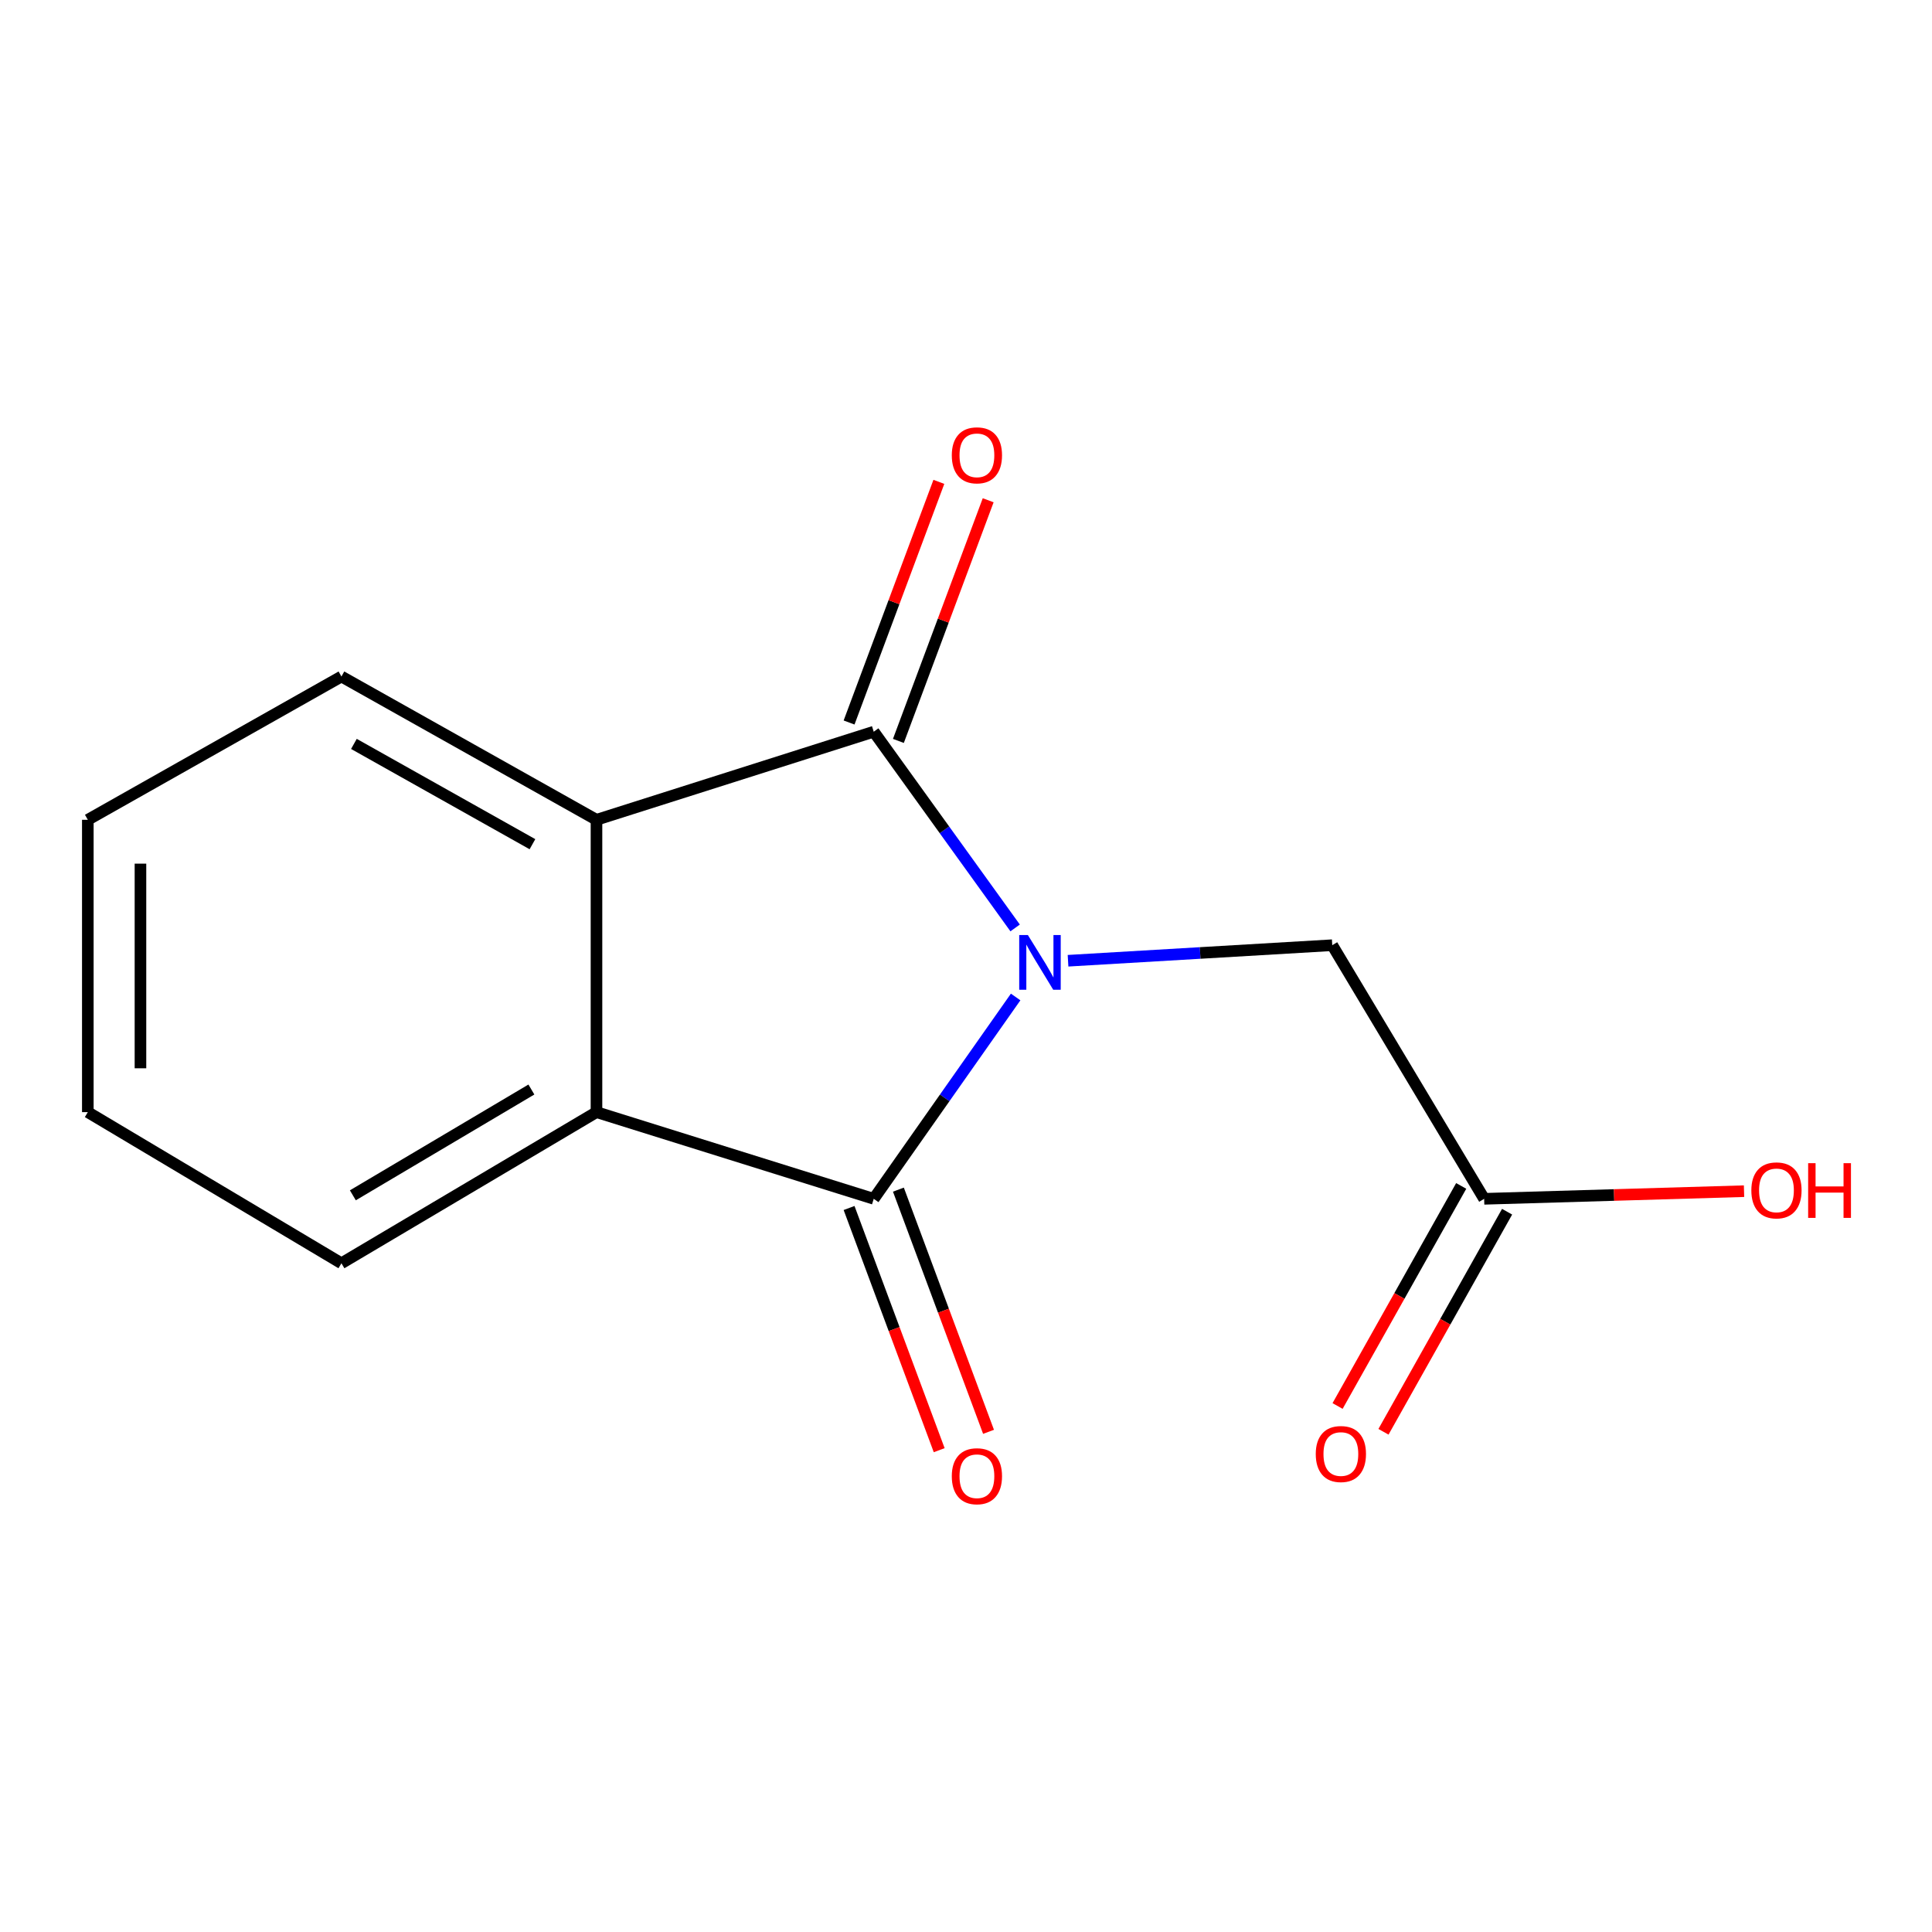 <?xml version='1.0' encoding='iso-8859-1'?>
<svg version='1.1' baseProfile='full'
              xmlns='http://www.w3.org/2000/svg'
                      xmlns:rdkit='http://www.rdkit.org/xml'
                      xmlns:xlink='http://www.w3.org/1999/xlink'
                  xml:space='preserve'
width='1000px' height='1000px' viewBox='0 0 1000 1000'>
<!-- END OF HEADER -->
<rect style='opacity:1.0;fill:#FFFFFF;stroke:none' width='1000' height='1000' x='0' y='0'> </rect>
<path class='bond-0' d='M 525.431,480.296 L 488.837,429.513' style='fill:none;fill-rule:evenodd;stroke:#0000FF;stroke-width:6px;stroke-linecap:butt;stroke-linejoin:miter;stroke-opacity:1' />
<path class='bond-0' d='M 488.837,429.513 L 452.244,378.73' style='fill:none;fill-rule:evenodd;stroke:#000000;stroke-width:6px;stroke-linecap:butt;stroke-linejoin:miter;stroke-opacity:1' />
<path class='bond-1' d='M 525.7,516.035 L 488.972,568.271' style='fill:none;fill-rule:evenodd;stroke:#0000FF;stroke-width:6px;stroke-linecap:butt;stroke-linejoin:miter;stroke-opacity:1' />
<path class='bond-1' d='M 488.972,568.271 L 452.244,620.506' style='fill:none;fill-rule:evenodd;stroke:#000000;stroke-width:6px;stroke-linecap:butt;stroke-linejoin:miter;stroke-opacity:1' />
<path class='bond-4' d='M 552.814,497.28 L 621.192,493.257' style='fill:none;fill-rule:evenodd;stroke:#0000FF;stroke-width:6px;stroke-linecap:butt;stroke-linejoin:miter;stroke-opacity:1' />
<path class='bond-4' d='M 621.192,493.257 L 689.57,489.234' style='fill:none;fill-rule:evenodd;stroke:#000000;stroke-width:6px;stroke-linecap:butt;stroke-linejoin:miter;stroke-opacity:1' />
<path class='bond-2' d='M 452.244,378.73 L 308.741,424.325' style='fill:none;fill-rule:evenodd;stroke:#000000;stroke-width:6px;stroke-linecap:butt;stroke-linejoin:miter;stroke-opacity:1' />
<path class='bond-6' d='M 465.008,383.493 L 488.245,321.212' style='fill:none;fill-rule:evenodd;stroke:#000000;stroke-width:6px;stroke-linecap:butt;stroke-linejoin:miter;stroke-opacity:1' />
<path class='bond-6' d='M 488.245,321.212 L 511.482,258.932' style='fill:none;fill-rule:evenodd;stroke:#FF0000;stroke-width:6px;stroke-linecap:butt;stroke-linejoin:miter;stroke-opacity:1' />
<path class='bond-6' d='M 439.48,373.968 L 462.716,311.688' style='fill:none;fill-rule:evenodd;stroke:#000000;stroke-width:6px;stroke-linecap:butt;stroke-linejoin:miter;stroke-opacity:1' />
<path class='bond-6' d='M 462.716,311.688 L 485.953,249.408' style='fill:none;fill-rule:evenodd;stroke:#FF0000;stroke-width:6px;stroke-linecap:butt;stroke-linejoin:miter;stroke-opacity:1' />
<path class='bond-3' d='M 452.244,620.506 L 308.741,575.639' style='fill:none;fill-rule:evenodd;stroke:#000000;stroke-width:6px;stroke-linecap:butt;stroke-linejoin:miter;stroke-opacity:1' />
<path class='bond-7' d='M 439.476,625.258 L 462.802,687.936' style='fill:none;fill-rule:evenodd;stroke:#000000;stroke-width:6px;stroke-linecap:butt;stroke-linejoin:miter;stroke-opacity:1' />
<path class='bond-7' d='M 462.802,687.936 L 486.127,750.613' style='fill:none;fill-rule:evenodd;stroke:#FF0000;stroke-width:6px;stroke-linecap:butt;stroke-linejoin:miter;stroke-opacity:1' />
<path class='bond-7' d='M 465.012,615.755 L 488.338,678.432' style='fill:none;fill-rule:evenodd;stroke:#000000;stroke-width:6px;stroke-linecap:butt;stroke-linejoin:miter;stroke-opacity:1' />
<path class='bond-7' d='M 488.338,678.432 L 511.664,741.11' style='fill:none;fill-rule:evenodd;stroke:#FF0000;stroke-width:6px;stroke-linecap:butt;stroke-linejoin:miter;stroke-opacity:1' />
<path class='bond-11' d='M 308.741,424.325 L 176.727,350.166' style='fill:none;fill-rule:evenodd;stroke:#000000;stroke-width:6px;stroke-linecap:butt;stroke-linejoin:miter;stroke-opacity:1' />
<path class='bond-11' d='M 275.594,436.957 L 183.184,385.046' style='fill:none;fill-rule:evenodd;stroke:#000000;stroke-width:6px;stroke-linecap:butt;stroke-linejoin:miter;stroke-opacity:1' />
<path class='bond-14' d='M 308.741,424.325 L 308.741,575.639' style='fill:none;fill-rule:evenodd;stroke:#000000;stroke-width:6px;stroke-linecap:butt;stroke-linejoin:miter;stroke-opacity:1' />
<path class='bond-10' d='M 308.741,575.639 L 176.727,653.869' style='fill:none;fill-rule:evenodd;stroke:#000000;stroke-width:6px;stroke-linecap:butt;stroke-linejoin:miter;stroke-opacity:1' />
<path class='bond-10' d='M 275.048,563.933 L 182.638,618.694' style='fill:none;fill-rule:evenodd;stroke:#000000;stroke-width:6px;stroke-linecap:butt;stroke-linejoin:miter;stroke-opacity:1' />
<path class='bond-5' d='M 689.57,489.234 L 768.194,620.506' style='fill:none;fill-rule:evenodd;stroke:#000000;stroke-width:6px;stroke-linecap:butt;stroke-linejoin:miter;stroke-opacity:1' />
<path class='bond-8' d='M 756.316,613.834 L 724.322,670.788' style='fill:none;fill-rule:evenodd;stroke:#000000;stroke-width:6px;stroke-linecap:butt;stroke-linejoin:miter;stroke-opacity:1' />
<path class='bond-8' d='M 724.322,670.788 L 692.328,727.742' style='fill:none;fill-rule:evenodd;stroke:#FF0000;stroke-width:6px;stroke-linecap:butt;stroke-linejoin:miter;stroke-opacity:1' />
<path class='bond-8' d='M 780.072,627.179 L 748.078,684.133' style='fill:none;fill-rule:evenodd;stroke:#000000;stroke-width:6px;stroke-linecap:butt;stroke-linejoin:miter;stroke-opacity:1' />
<path class='bond-8' d='M 748.078,684.133 L 716.084,741.087' style='fill:none;fill-rule:evenodd;stroke:#FF0000;stroke-width:6px;stroke-linecap:butt;stroke-linejoin:miter;stroke-opacity:1' />
<path class='bond-9' d='M 768.194,620.506 L 835.451,618.528' style='fill:none;fill-rule:evenodd;stroke:#000000;stroke-width:6px;stroke-linecap:butt;stroke-linejoin:miter;stroke-opacity:1' />
<path class='bond-9' d='M 835.451,618.528 L 902.709,616.55' style='fill:none;fill-rule:evenodd;stroke:#FF0000;stroke-width:6px;stroke-linecap:butt;stroke-linejoin:miter;stroke-opacity:1' />
<path class='bond-13' d='M 176.727,653.869 L 45.455,575.639' style='fill:none;fill-rule:evenodd;stroke:#000000;stroke-width:6px;stroke-linecap:butt;stroke-linejoin:miter;stroke-opacity:1' />
<path class='bond-12' d='M 176.727,350.166 L 45.455,424.325' style='fill:none;fill-rule:evenodd;stroke:#000000;stroke-width:6px;stroke-linecap:butt;stroke-linejoin:miter;stroke-opacity:1' />
<path class='bond-15' d='M 45.455,424.325 L 45.455,575.639' style='fill:none;fill-rule:evenodd;stroke:#000000;stroke-width:6px;stroke-linecap:butt;stroke-linejoin:miter;stroke-opacity:1' />
<path class='bond-15' d='M 72.702,447.022 L 72.702,552.942' style='fill:none;fill-rule:evenodd;stroke:#000000;stroke-width:6px;stroke-linecap:butt;stroke-linejoin:miter;stroke-opacity:1' />
<path  class='atom-0' d='M 532.026 483.975
L 541.306 498.975
Q 542.226 500.455, 543.706 503.135
Q 545.186 505.815, 545.266 505.975
L 545.266 483.975
L 549.026 483.975
L 549.026 512.295
L 545.146 512.295
L 535.186 495.895
Q 534.026 493.975, 532.786 491.775
Q 531.586 489.575, 531.226 488.895
L 531.226 512.295
L 527.546 512.295
L 527.546 483.975
L 532.026 483.975
' fill='#0000FF'/>
<path  class='atom-7' d='M 492.649 235.67
Q 492.649 228.87, 496.009 225.07
Q 499.369 221.27, 505.649 221.27
Q 511.929 221.27, 515.289 225.07
Q 518.649 228.87, 518.649 235.67
Q 518.649 242.55, 515.249 246.47
Q 511.849 250.35, 505.649 250.35
Q 499.409 250.35, 496.009 246.47
Q 492.649 242.59, 492.649 235.67
M 505.649 247.15
Q 509.969 247.15, 512.289 244.27
Q 514.649 241.35, 514.649 235.67
Q 514.649 230.11, 512.289 227.31
Q 509.969 224.47, 505.649 224.47
Q 501.329 224.47, 498.969 227.27
Q 496.649 230.07, 496.649 235.67
Q 496.649 241.39, 498.969 244.27
Q 501.329 247.15, 505.649 247.15
' fill='#FF0000'/>
<path  class='atom-8' d='M 492.649 764.09
Q 492.649 757.29, 496.009 753.49
Q 499.369 749.69, 505.649 749.69
Q 511.929 749.69, 515.289 753.49
Q 518.649 757.29, 518.649 764.09
Q 518.649 770.97, 515.249 774.89
Q 511.849 778.77, 505.649 778.77
Q 499.409 778.77, 496.009 774.89
Q 492.649 771.01, 492.649 764.09
M 505.649 775.57
Q 509.969 775.57, 512.289 772.69
Q 514.649 769.77, 514.649 764.09
Q 514.649 758.53, 512.289 755.73
Q 509.969 752.89, 505.649 752.89
Q 501.329 752.89, 498.969 755.69
Q 496.649 758.49, 496.649 764.09
Q 496.649 769.81, 498.969 772.69
Q 501.329 775.57, 505.649 775.57
' fill='#FF0000'/>
<path  class='atom-9' d='M 681.035 752.6
Q 681.035 745.8, 684.395 742
Q 687.755 738.2, 694.035 738.2
Q 700.315 738.2, 703.675 742
Q 707.035 745.8, 707.035 752.6
Q 707.035 759.48, 703.635 763.4
Q 700.235 767.28, 694.035 767.28
Q 687.795 767.28, 684.395 763.4
Q 681.035 759.52, 681.035 752.6
M 694.035 764.08
Q 698.355 764.08, 700.675 761.2
Q 703.035 758.28, 703.035 752.6
Q 703.035 747.04, 700.675 744.24
Q 698.355 741.4, 694.035 741.4
Q 689.715 741.4, 687.355 744.2
Q 685.035 747, 685.035 752.6
Q 685.035 758.32, 687.355 761.2
Q 689.715 764.08, 694.035 764.08
' fill='#FF0000'/>
<path  class='atom-10' d='M 906.493 616.136
Q 906.493 609.336, 909.853 605.536
Q 913.213 601.736, 919.493 601.736
Q 925.773 601.736, 929.133 605.536
Q 932.493 609.336, 932.493 616.136
Q 932.493 623.016, 929.093 626.936
Q 925.693 630.816, 919.493 630.816
Q 913.253 630.816, 909.853 626.936
Q 906.493 623.056, 906.493 616.136
M 919.493 627.616
Q 923.813 627.616, 926.133 624.736
Q 928.493 621.816, 928.493 616.136
Q 928.493 610.576, 926.133 607.776
Q 923.813 604.936, 919.493 604.936
Q 915.173 604.936, 912.813 607.736
Q 910.493 610.536, 910.493 616.136
Q 910.493 621.856, 912.813 624.736
Q 915.173 627.616, 919.493 627.616
' fill='#FF0000'/>
<path  class='atom-10' d='M 935.893 602.056
L 939.733 602.056
L 939.733 614.096
L 954.213 614.096
L 954.213 602.056
L 958.053 602.056
L 958.053 630.376
L 954.213 630.376
L 954.213 617.296
L 939.733 617.296
L 939.733 630.376
L 935.893 630.376
L 935.893 602.056
' fill='#FF0000'/>
</svg>
